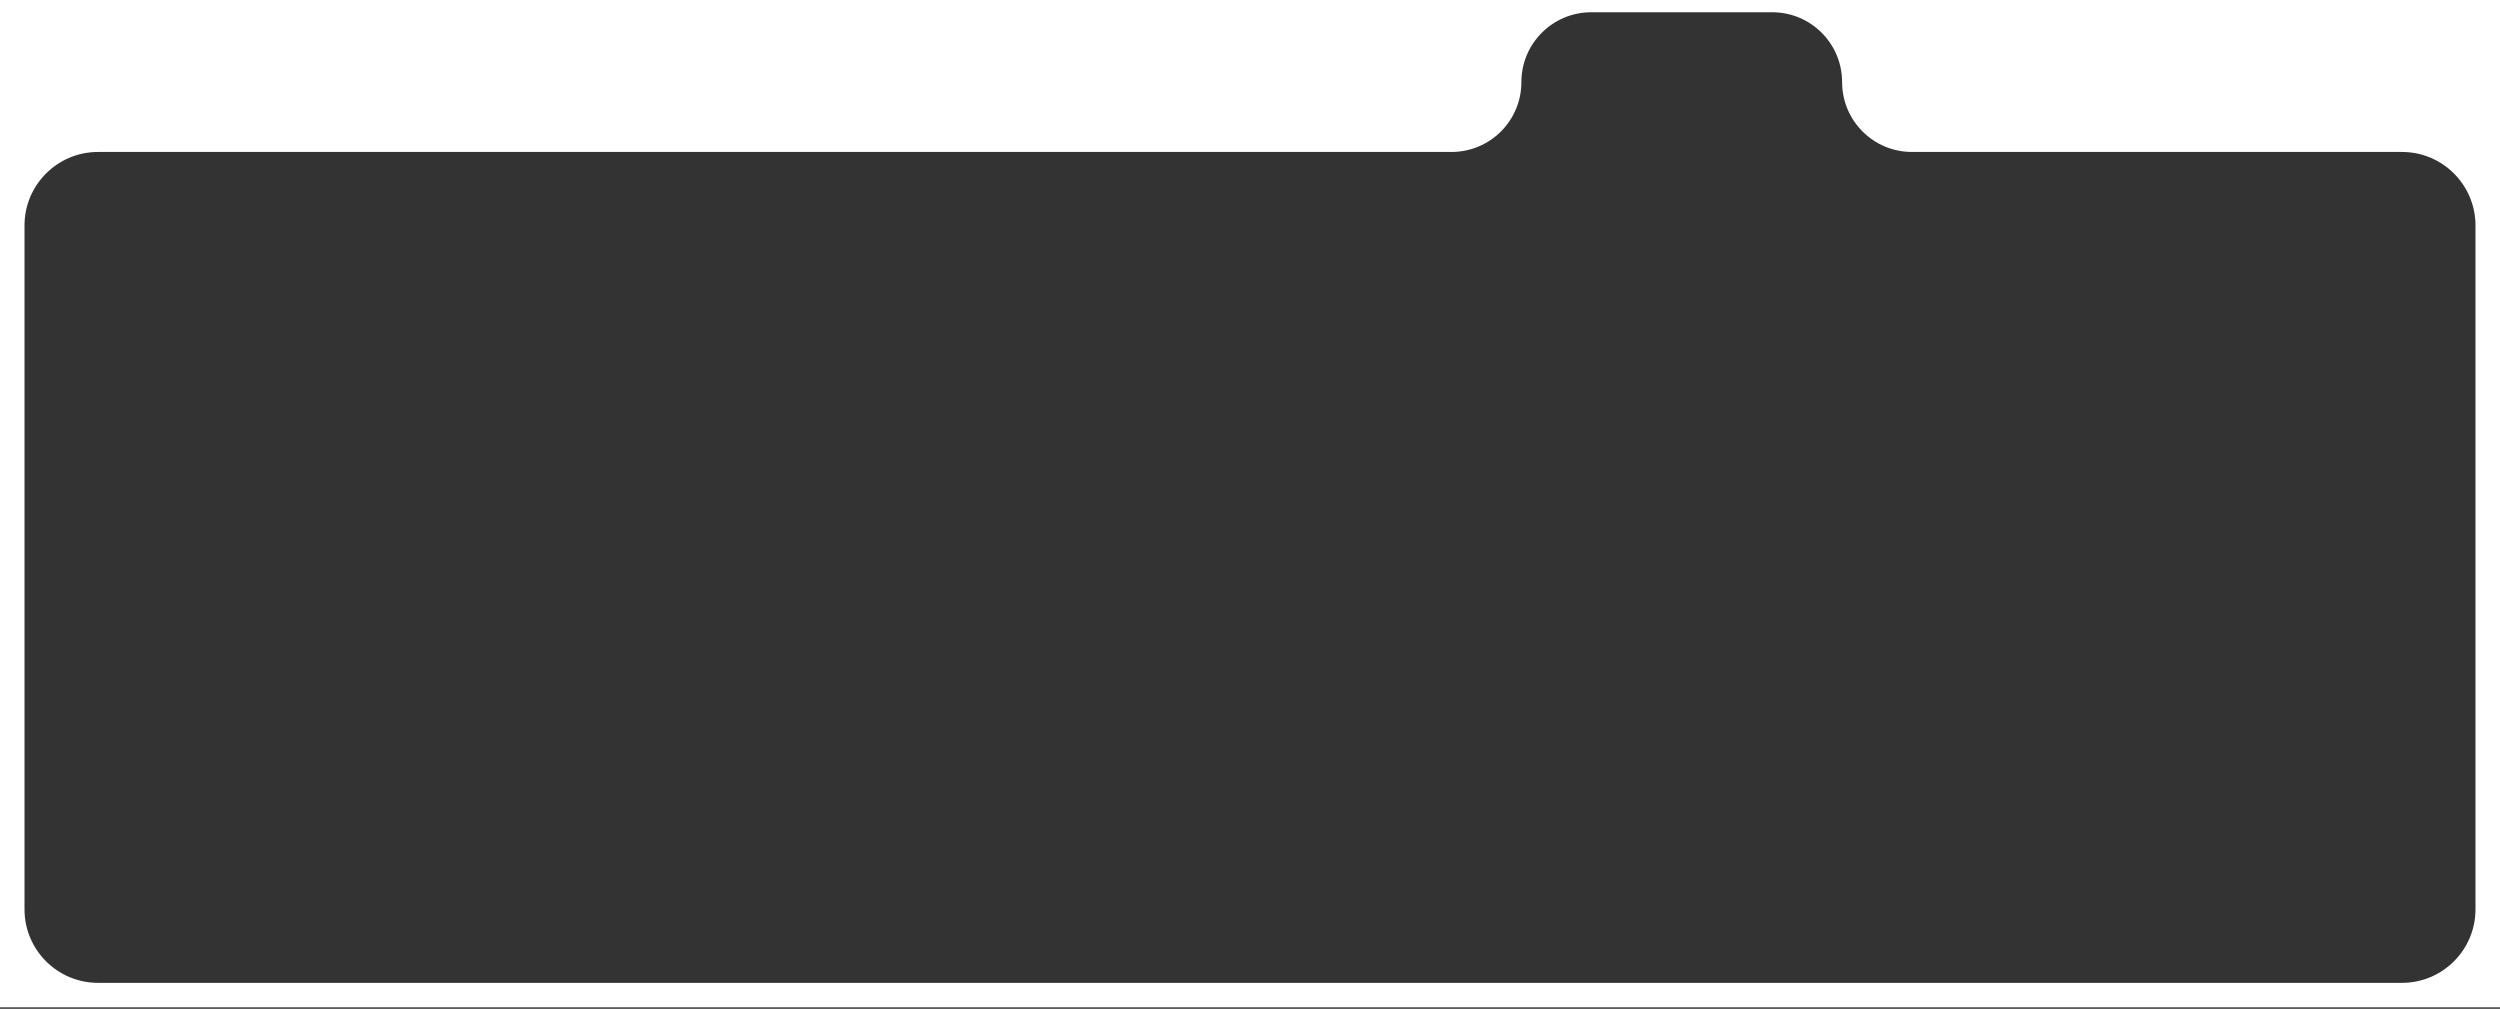 <?xml version="1.0" encoding="UTF-8"?> <svg xmlns="http://www.w3.org/2000/svg" width="912" height="368" viewBox="0 0 912 368" fill="none"><rect x="0" y="0" width="912" height="368" fill="#333333" stroke="none"/><path d="M912 367.482H0V0H912V367.482ZM580.482 4.471C566.409 4.471 555 15.88 555 29.953C555 44.026 543.591 55.435 529.518 55.435H35.765C20.951 55.436 8.941 67.445 8.941 82.259V331.718C8.941 346.532 20.951 358.541 35.765 358.541H876.235C891.05 358.541 903.059 346.532 903.059 331.718V82.259C903.059 67.445 891.05 55.436 876.235 55.435H697.482C683.409 55.435 672 44.027 672 29.953C672 15.88 660.591 4.471 646.518 4.471H580.482Z" fill="white"></path></svg> 